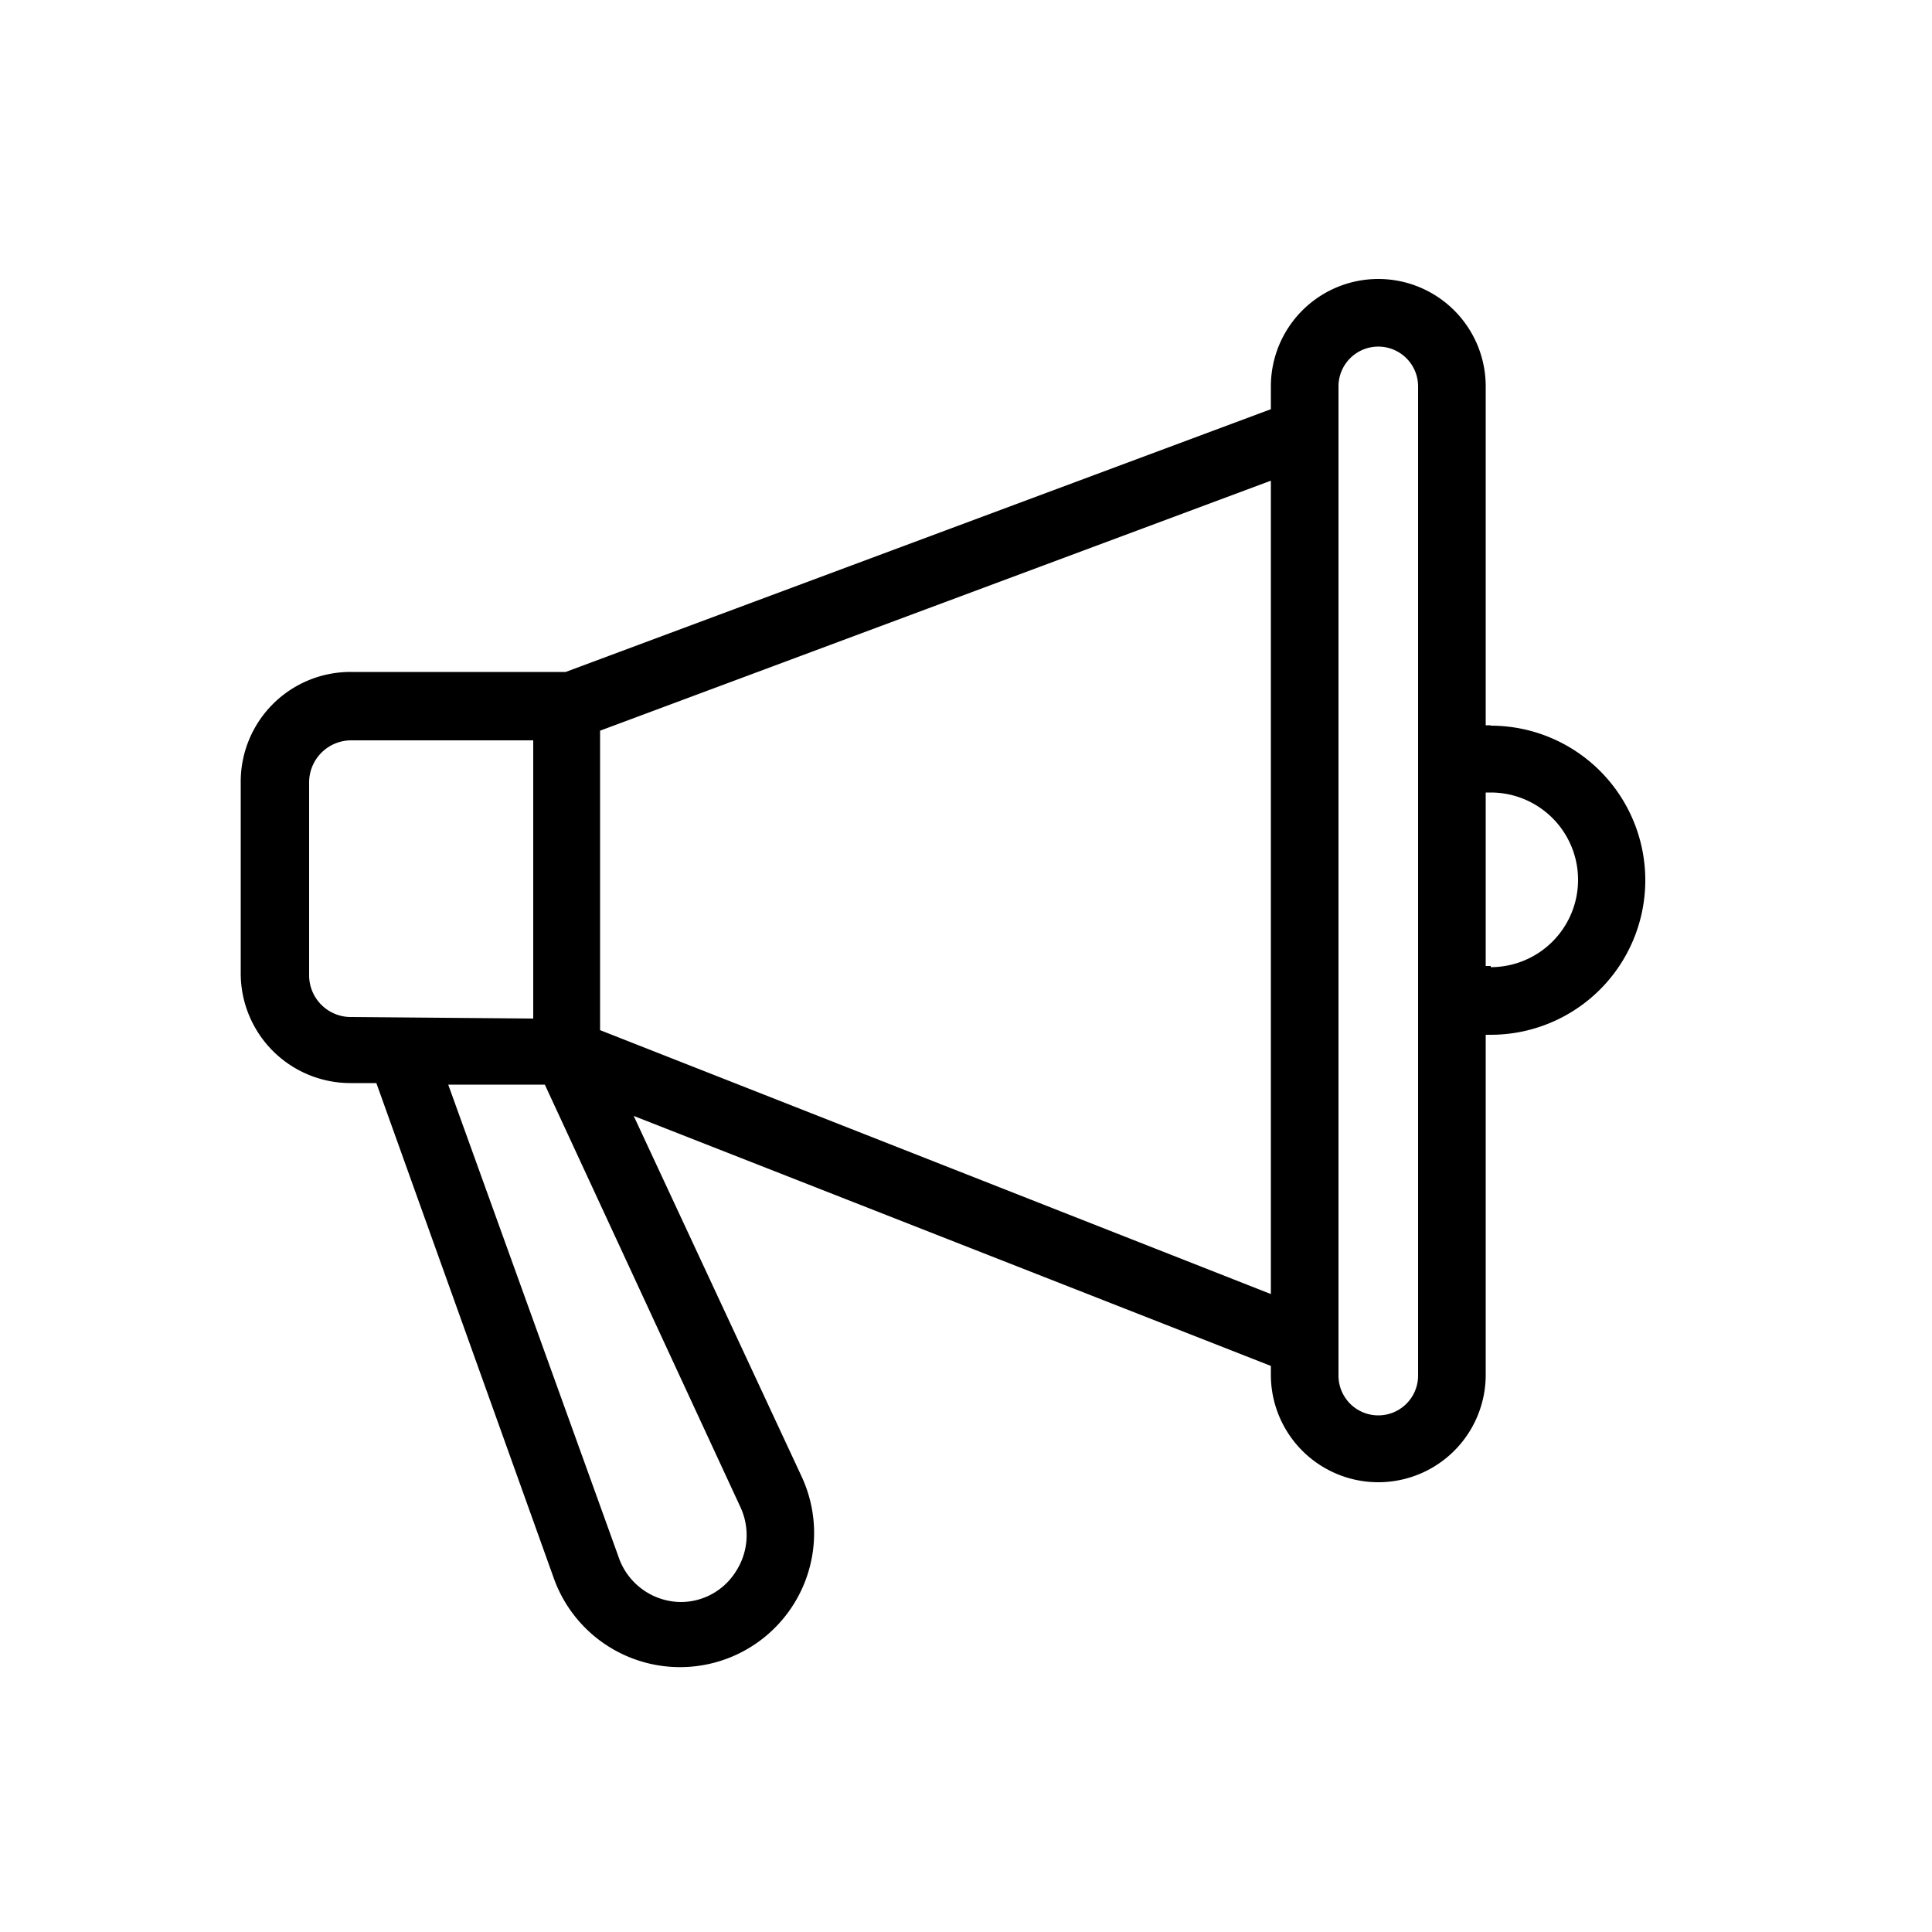 <svg id="icone" xmlns="http://www.w3.org/2000/svg" viewBox="0 0 50 50"><defs><style>.cls-1{fill:none;}</style></defs><path class="cls-1" d="M11.6,28.07,16,40.27a1.72,1.72,0,0,0,1.63,1.17,1.68,1.68,0,0,0,1.45-.8A1.72,1.72,0,0,0,19.16,39L14.1,28.07Z"/><polygon class="cls-1" points="15.53 26.66 32.89 33.47 32.89 12.44 15.53 18.91 15.53 26.66"/><path class="cls-1" d="M13.78,19.12H9.07A1.09,1.09,0,0,0,8,20.2v5a1.08,1.08,0,0,0,1.09,1.08h4.71Z"/><path class="cls-1" d="M35.67,9a1,1,0,0,0-1,1v25.6a1,1,0,0,0,2.06,0V10A1,1,0,0,0,35.67,9Z"/><path class="cls-1" d="M38.58,20.52h-.13v4.54h.13a2.26,2.26,0,1,0,0-4.52Z"/><path d="M38.58,18.77h-.13V10a2.78,2.78,0,1,0-5.56,0v.59l-18.25,6.8H9.07A2.84,2.84,0,0,0,6.23,20.2v5a2.84,2.84,0,0,0,2.84,2.83h.67l4.58,12.78a3.47,3.47,0,1,0,6.42-2.61L16.4,28.88l16.49,6.47v.23a2.78,2.78,0,0,0,5.56,0v-8.8h.13a4,4,0,1,0,0-8ZM9.11,26.32h0A1.08,1.08,0,0,1,8,25.24v-5a1.09,1.09,0,0,1,1.09-1.08h4.71v7.2ZM19.16,39a1.72,1.72,0,0,1-.11,1.66,1.68,1.68,0,0,1-1.45.8A1.72,1.72,0,0,1,16,40.27L11.6,28.07h2.5Zm13.73-5.51L15.53,26.66V18.91l17.36-6.47Zm3.81,2.11a1,1,0,0,1-2.06,0V10a1,1,0,0,1,2.06,0ZM38.58,25h-.13V20.51h.13a2.26,2.26,0,1,1,0,4.52Z"/></svg>